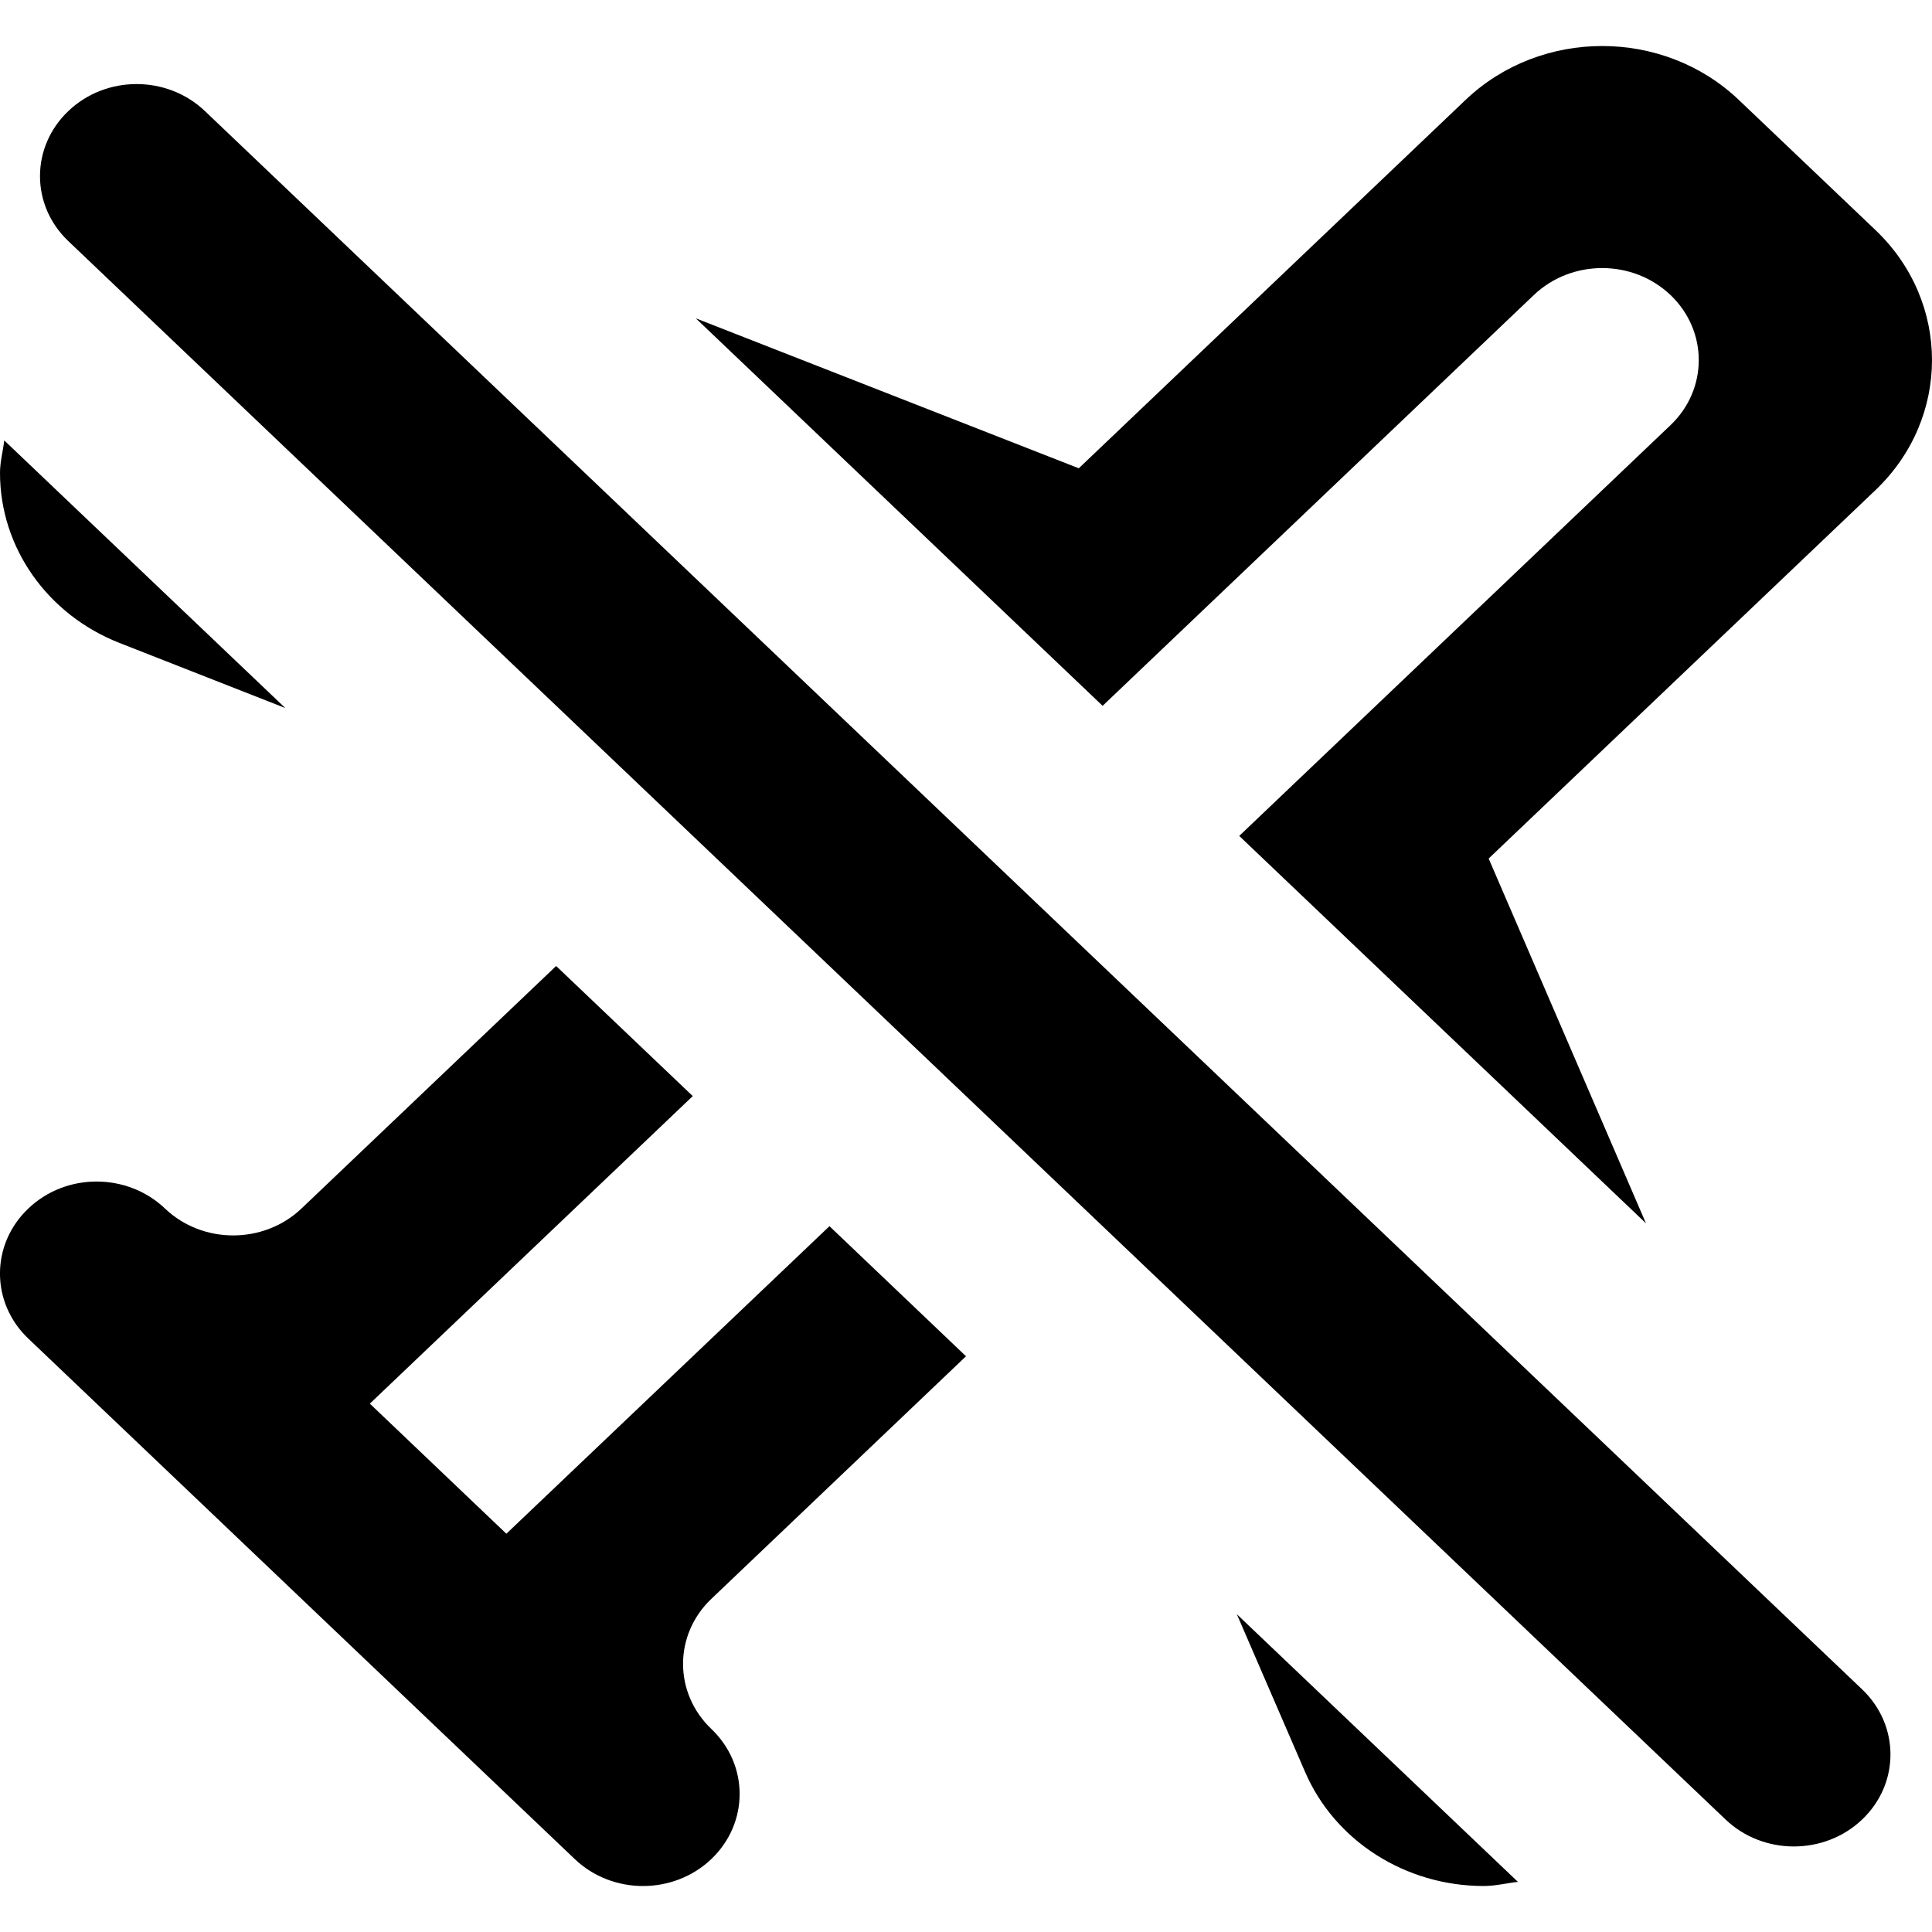 <?xml version="1.0" encoding="UTF-8" standalone="no"?>
<svg width="800px" height="800px" viewBox="0 -0.5 21 21" version="1.1" xmlns="http://www.w3.org/2000/svg" xmlns:xlink="http://www.w3.org/1999/xlink">
    <title>airplane_mode_off [#1407]</title>
    <desc>Created with Sketch.</desc>
    <defs>
</defs>
    <g id="Page-1" stroke="none" stroke-width="1" fill="none" fill-rule="evenodd">
        <g id="Dribbble-Light-Preview" transform="translate(-179, -680)" fill="#000000">
            <g id="icons" transform="translate(56, 160)">
                <path d="M125.227,520.707 C124.817,520.316 124.152,520.316 123.743,520.707 C123.332,521.098 123.332,521.731 123.743,522.121 L141.756,539.277 C142.166,539.668 142.831,539.668 143.241,539.277 C143.651,538.887 143.651,538.254 143.241,537.863 L125.227,520.707 Z M137.186,538.761 C137.51,539.511 138.277,540 139.127,540 L139.127,540 C139.257,540 139.374,539.969 139.499,539.955 L136.444,537.046 L137.186,538.761 Z M133.5,534.242 L132.016,532.828 L128.504,536.171 L127.02,534.757 L130.53,531.414 L129.045,530 L126.277,532.636 C125.867,533.026 125.202,533.026 124.793,532.636 L124.793,532.636 C124.382,532.245 123.717,532.245 123.308,532.636 L123.308,532.636 C122.897,533.026 122.897,533.66 123.308,534.05 C127.423,537.969 128.293,538.799 129.247,539.707 C129.657,540.098 130.322,540.098 130.732,539.707 L130.732,539.707 C131.142,539.316 131.142,538.683 130.732,538.293 L130.732,538.293 C130.322,537.902 130.322,537.269 130.732,536.879 L133.5,534.242 Z M139.672,522.707 C140.083,522.316 140.747,522.316 141.158,522.707 C141.567,523.098 141.567,523.731 141.158,524.121 L136.47,528.586 L140.891,532.797 L139.181,528.832 L143.385,524.828 C144.205,524.047 144.205,522.781 143.385,522 L141.9,520.586 C141.08,519.805 139.75,519.805 138.93,520.586 L134.726,524.59 L130.563,522.96 L134.985,527.172 L139.672,522.707 Z M123,524.64 C123,524.517 123.033,524.405 123.046,524.287 L126.101,527.196 L124.3,526.489 C123.514,526.181 123,525.451 123,524.64 L123,524.64 Z" id="airplane_mode_off-[#1407]">
</path>
            </g>
        </g>
    </g>
</svg>